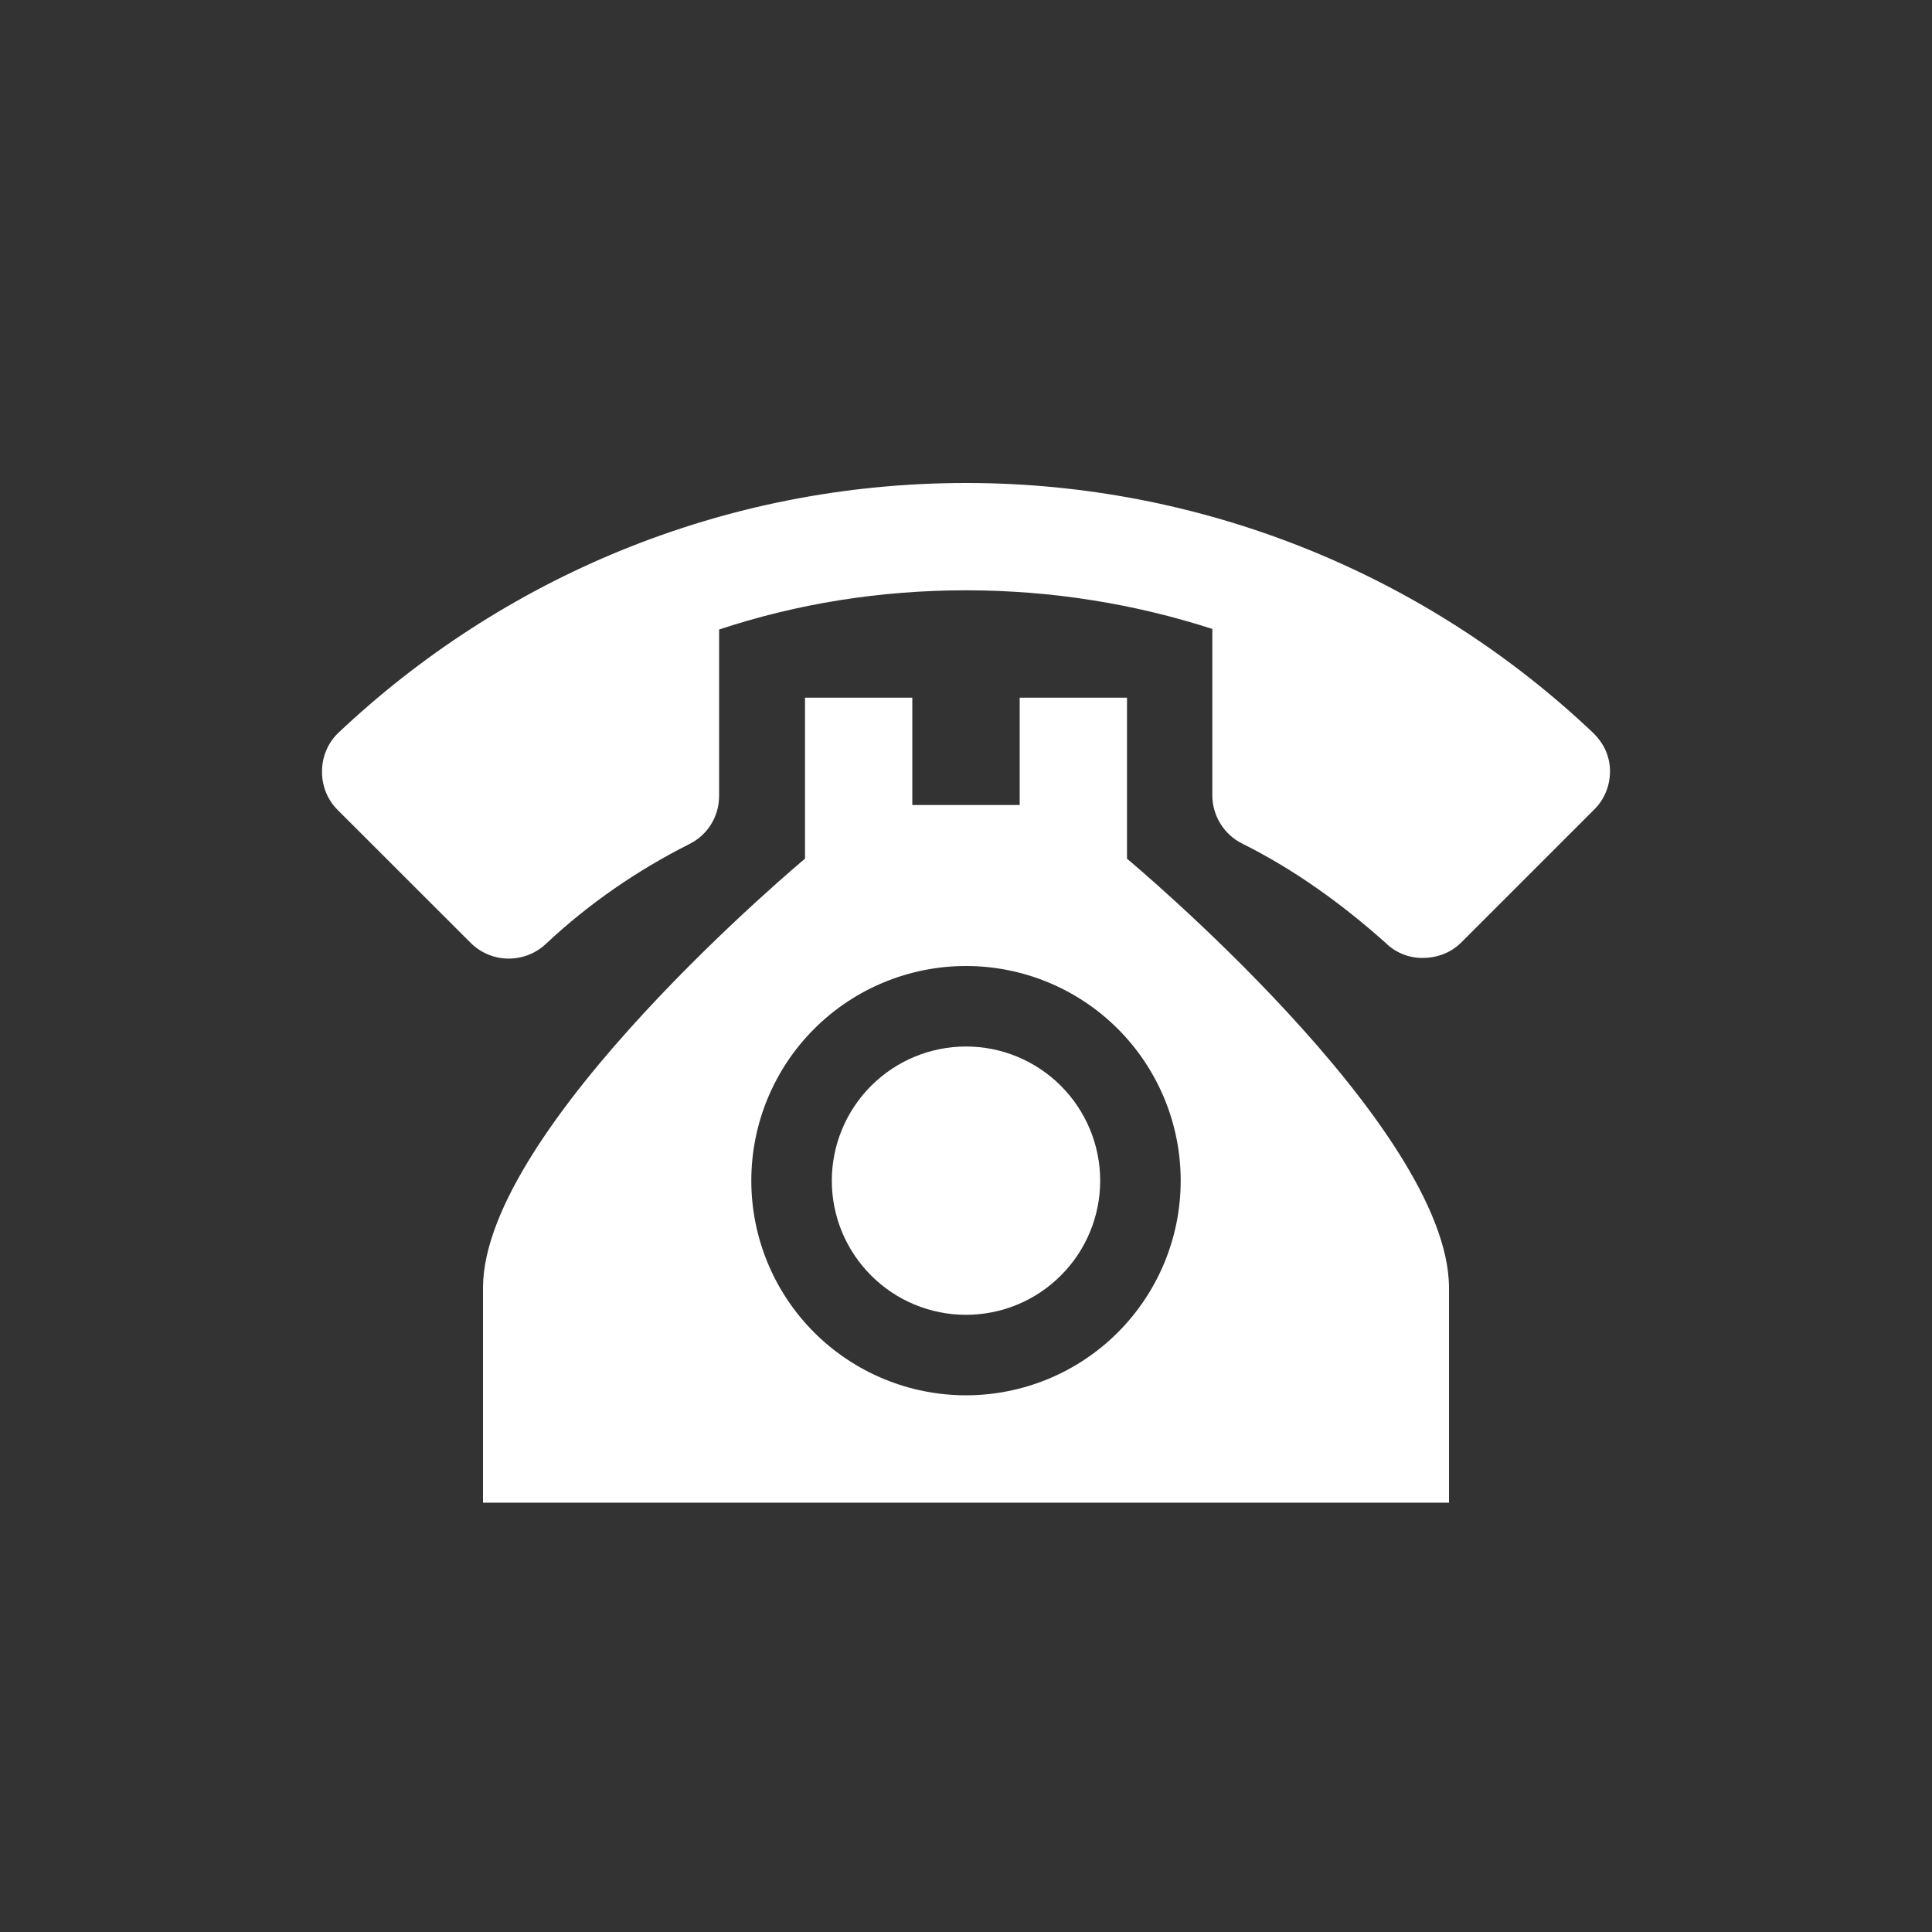 <svg width="24" height="24" viewBox="0 0 24 24" fill="none" xmlns="http://www.w3.org/2000/svg">
<rect x="0" y="0" width="24" height="24" fill="#333333" stroke="none"/>
<path d="M12 6C8.973 6 6.227 7.187 4.193 9.113C4.073 9.233 4 9.4 4 9.587C4 9.773 4.073 9.94 4.193 10.06L5.847 11.713C5.972 11.837 6.14 11.907 6.315 11.908C6.491 11.909 6.66 11.842 6.787 11.72C7.313 11.227 7.913 10.813 8.56 10.487C8.78 10.38 8.933 10.153 8.933 9.887V7.82C9.9 7.5 10.927 7.333 12 7.333C13.06 7.333 14.093 7.5 15.06 7.813V9.88C15.06 10.14 15.213 10.373 15.433 10.48C16.087 10.807 16.667 11.227 17.213 11.713C17.333 11.833 17.5 11.9 17.667 11.9C17.867 11.9 18.033 11.827 18.153 11.707L19.807 10.053C19.927 9.933 20 9.767 20 9.58C20 9.393 19.92 9.233 19.8 9.113C17.696 7.113 14.903 5.998 12 6ZM10 8.667V10.667C10 10.667 6 14 6 16V18.667H18V16C18 14 14 10.667 14 10.667V8.667H12.667V10H11.333V8.667H10ZM12 12C12.707 12 13.386 12.281 13.886 12.781C14.386 13.281 14.667 13.959 14.667 14.667C14.667 15.374 14.386 16.052 13.886 16.552C13.386 17.052 12.707 17.333 12 17.333C11.293 17.333 10.614 17.052 10.114 16.552C9.614 16.052 9.333 15.374 9.333 14.667C9.333 13.959 9.614 13.281 10.114 12.781C10.614 12.281 11.293 12 12 12ZM12 13C11.558 13 11.134 13.176 10.822 13.488C10.509 13.801 10.333 14.225 10.333 14.667C10.333 15.109 10.509 15.533 10.822 15.845C11.134 16.158 11.558 16.333 12 16.333C12.442 16.333 12.866 16.158 13.178 15.845C13.491 15.533 13.667 15.109 13.667 14.667C13.667 14.225 13.491 13.801 13.178 13.488C12.866 13.176 12.442 13 12 13Z" fill="white"/>
</svg>
